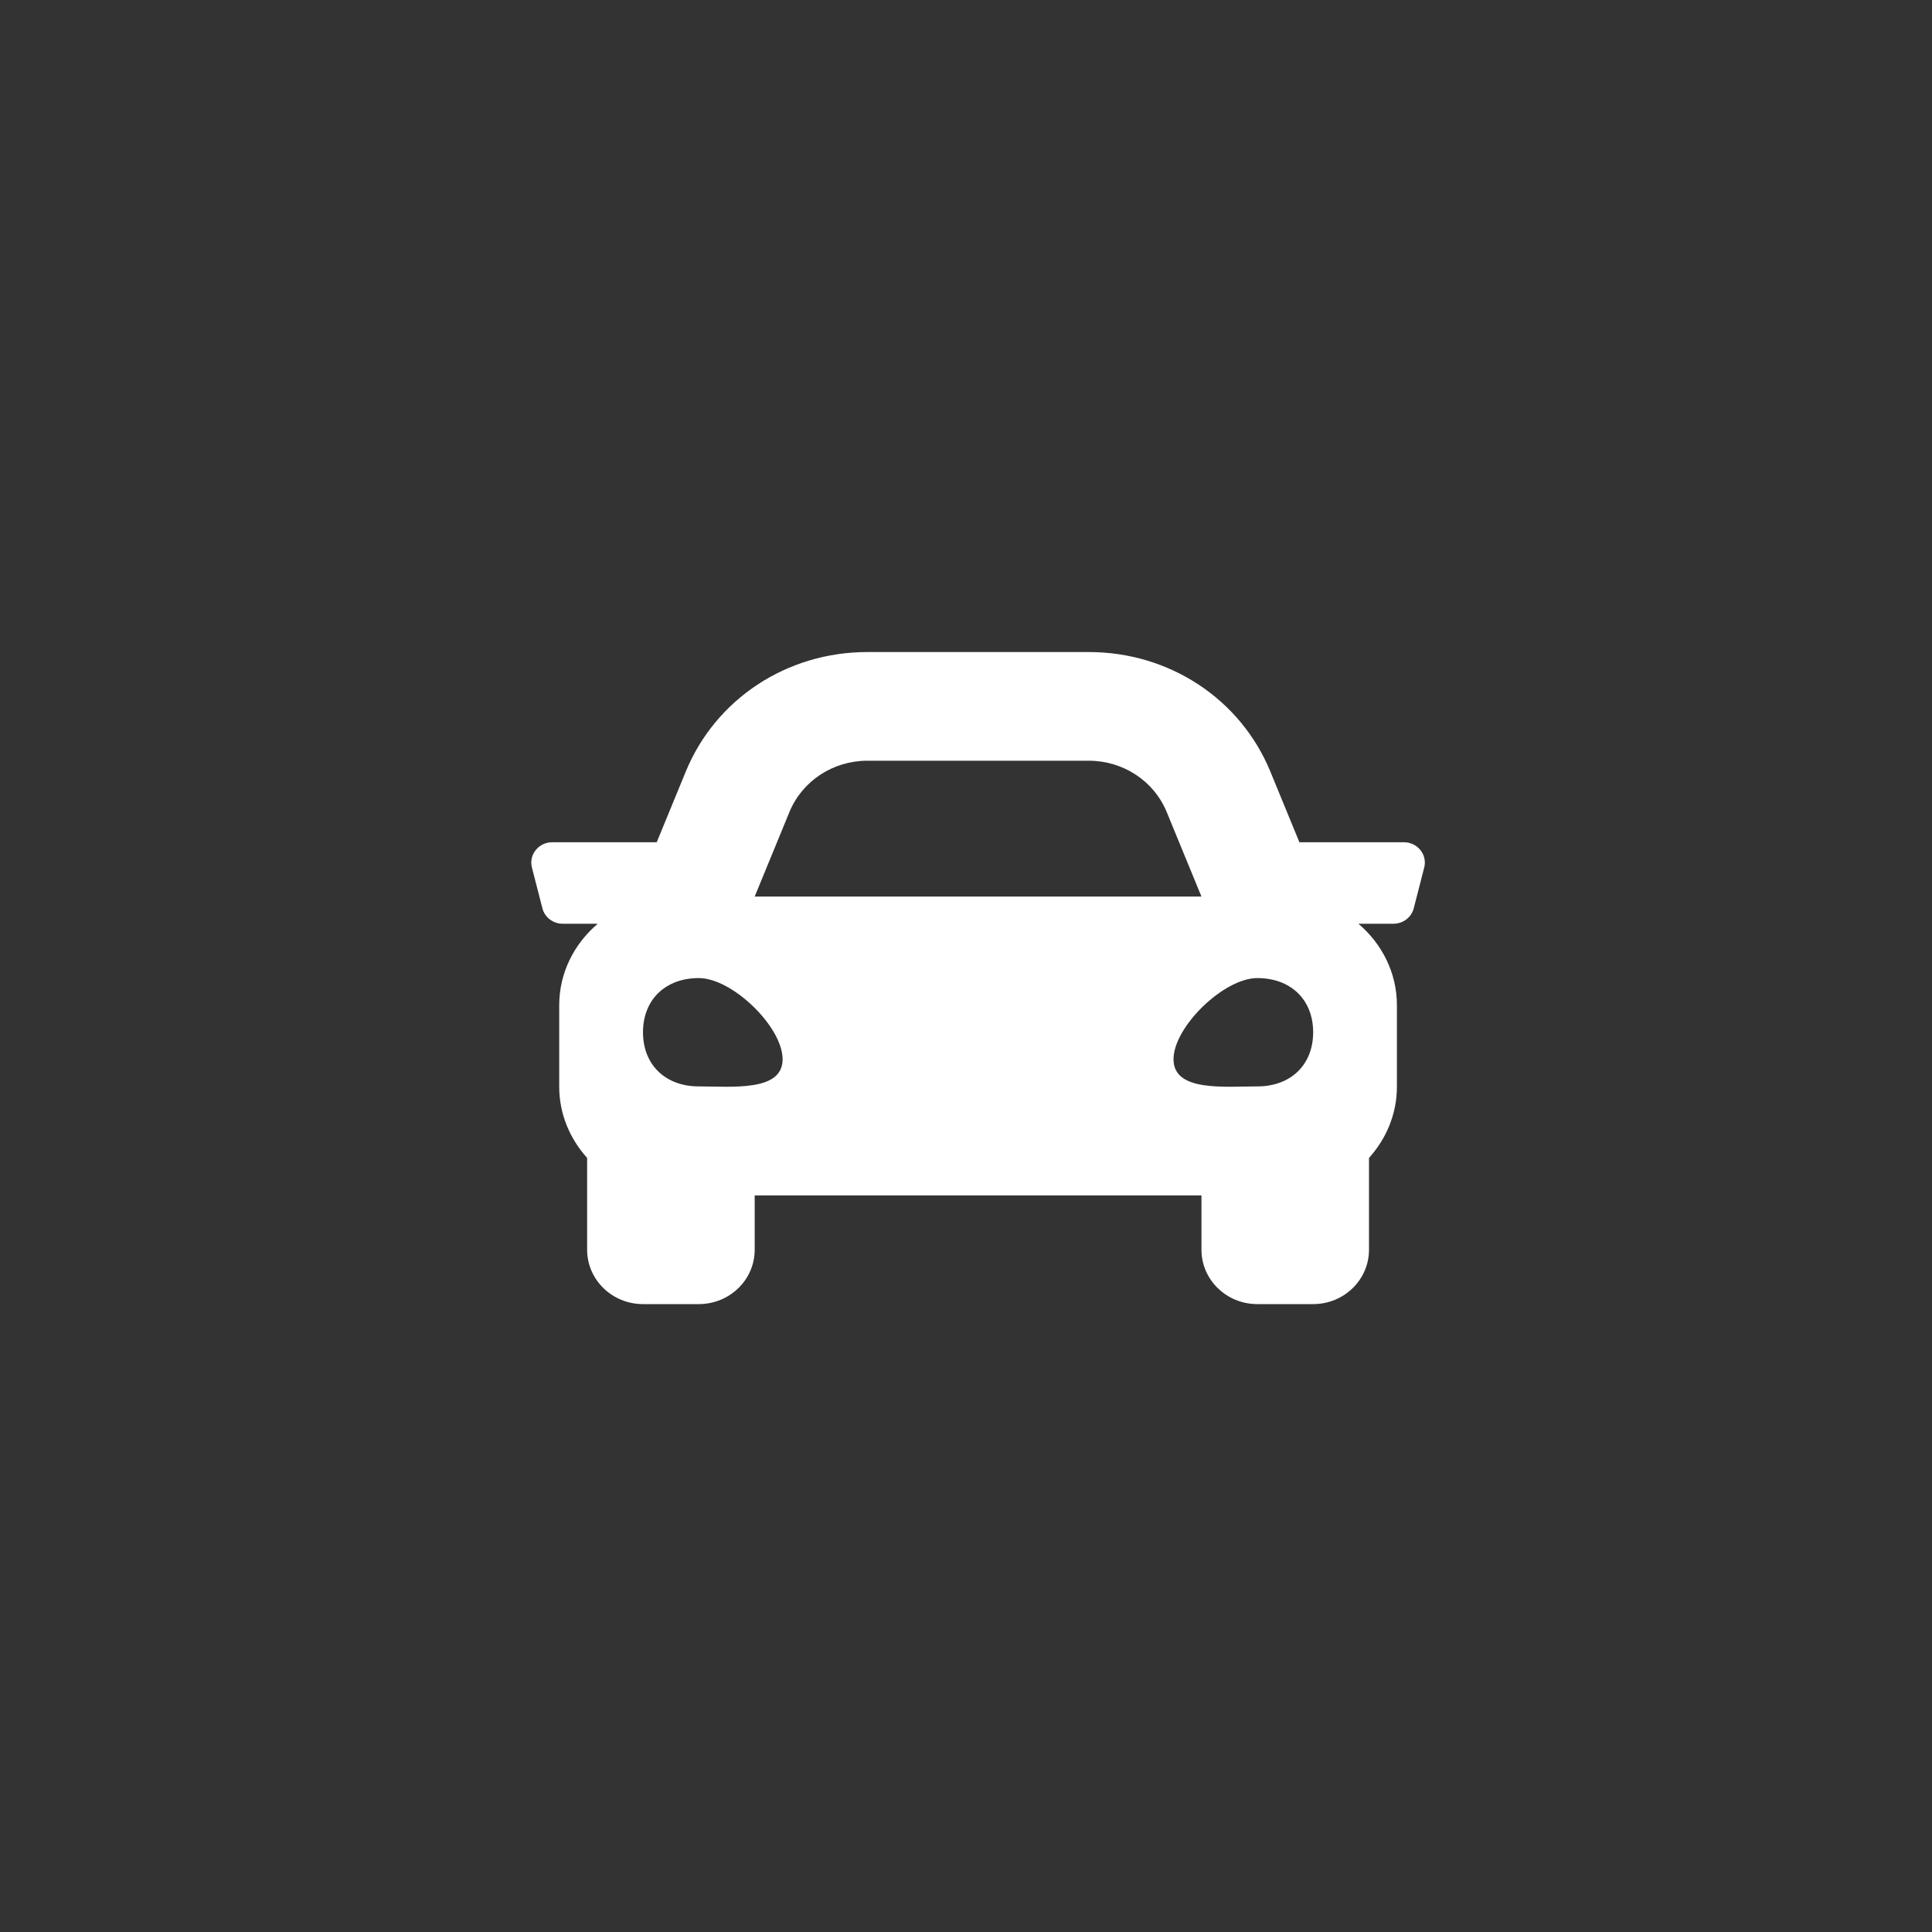 <svg width="80" height="80" viewBox="0 0 80 80" fill="none" xmlns="http://www.w3.org/2000/svg">
<rect x="0" y="0" width="80" height="80" fill="#333333" stroke="none"/>
<path d="M58.132 34.875H53.805L52.603 31.95C51.367 28.943 48.418 27 45.089 27H35.911C32.582 27 29.632 28.943 28.396 31.95L27.194 34.875H22.868C22.303 34.875 21.889 35.391 22.026 35.923L22.46 37.611C22.556 37.986 22.903 38.25 23.301 38.25H24.752C23.781 39.075 23.156 40.274 23.156 41.625V45C23.156 46.133 23.601 47.157 24.312 47.948V51.75C24.312 52.992 25.348 54 26.625 54H28.937C30.214 54 31.25 52.992 31.25 51.75V49.5H49.75V51.75C49.75 52.992 50.785 54 52.062 54H54.375C55.652 54 56.687 52.992 56.687 51.75V47.948C57.398 47.157 57.843 46.134 57.843 45V41.625C57.843 40.274 57.218 39.075 56.249 38.25H57.699C58.097 38.25 58.444 37.986 58.54 37.611L58.974 35.923C59.11 35.391 58.696 34.875 58.132 34.875ZM32.69 33.621C33.217 32.34 34.492 31.5 35.911 31.5H45.089C46.507 31.5 47.783 32.34 48.309 33.621L49.75 37.125H31.25L32.69 33.621ZM28.937 44.986C27.55 44.986 26.625 44.089 26.625 42.743C26.625 41.397 27.55 40.5 28.937 40.5C30.325 40.5 32.406 42.519 32.406 43.864C32.406 45.21 30.325 44.986 28.937 44.986ZM52.062 44.986C50.675 44.986 48.593 45.21 48.593 43.864C48.593 42.519 50.675 40.5 52.062 40.5C53.45 40.5 54.375 41.397 54.375 42.743C54.375 44.089 53.45 44.986 52.062 44.986Z" fill="white"/>
</svg>
